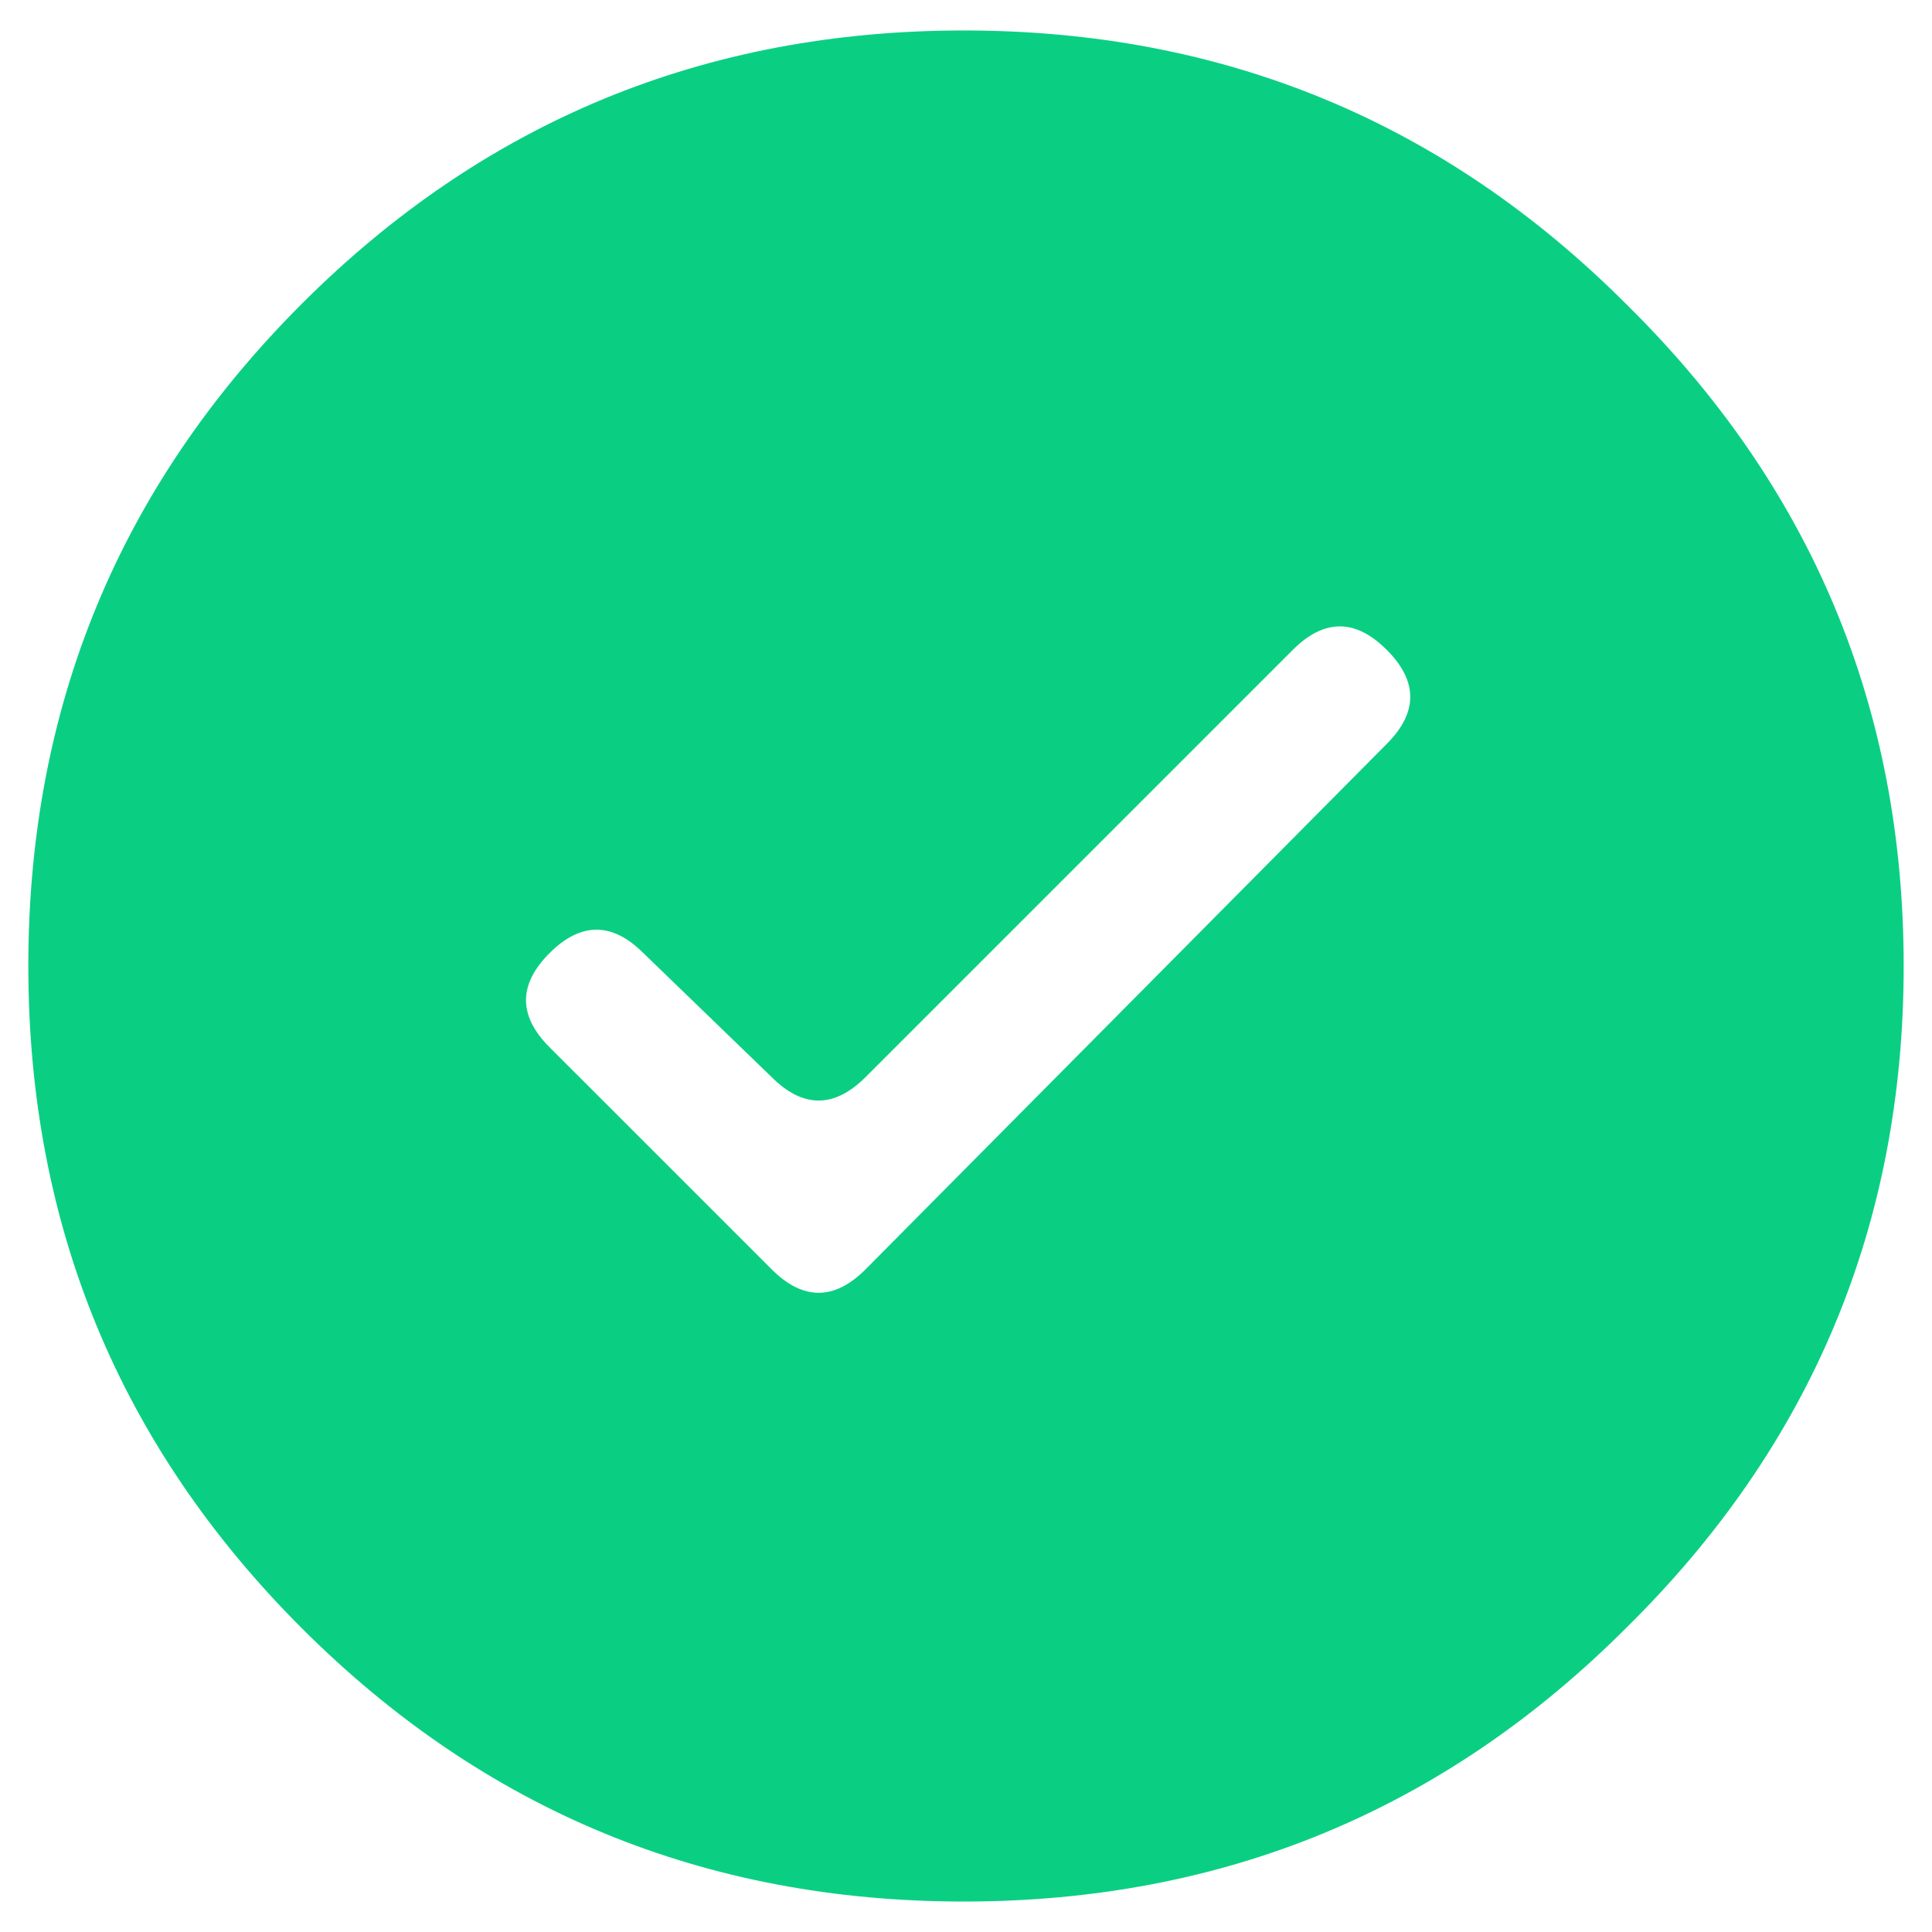<svg viewBox="0 0 53 53" fill="none" xmlns="http://www.w3.org/2000/svg">
<path d="M44.605 44.664C39.605 49.664 33.551 52.164 26.441 52.164C19.332 52.164 13.277 49.664 8.277 44.664C3.277 39.664 0.777 33.609 0.777 26.5C0.777 19.391 3.277 13.336 8.277 8.336C13.277 3.336 19.332 0.836 26.441 0.836C33.551 0.836 39.605 3.336 44.605 8.336C49.684 13.336 52.223 19.391 52.223 26.5C52.223 33.609 49.684 39.664 44.605 44.664ZM38.043 20.406C38.902 19.547 38.902 18.688 38.043 17.828C37.184 16.969 36.324 16.969 35.465 17.828L23.746 29.547C22.887 30.406 22.027 30.406 21.168 29.547L17.652 26.148C16.793 25.289 15.934 25.289 15.074 26.148C14.215 27.008 14.215 27.867 15.074 28.727L21.168 34.82C22.027 35.68 22.887 35.68 23.746 34.82L38.043 20.406Z" fill="#0ACF83"/>
</svg>
